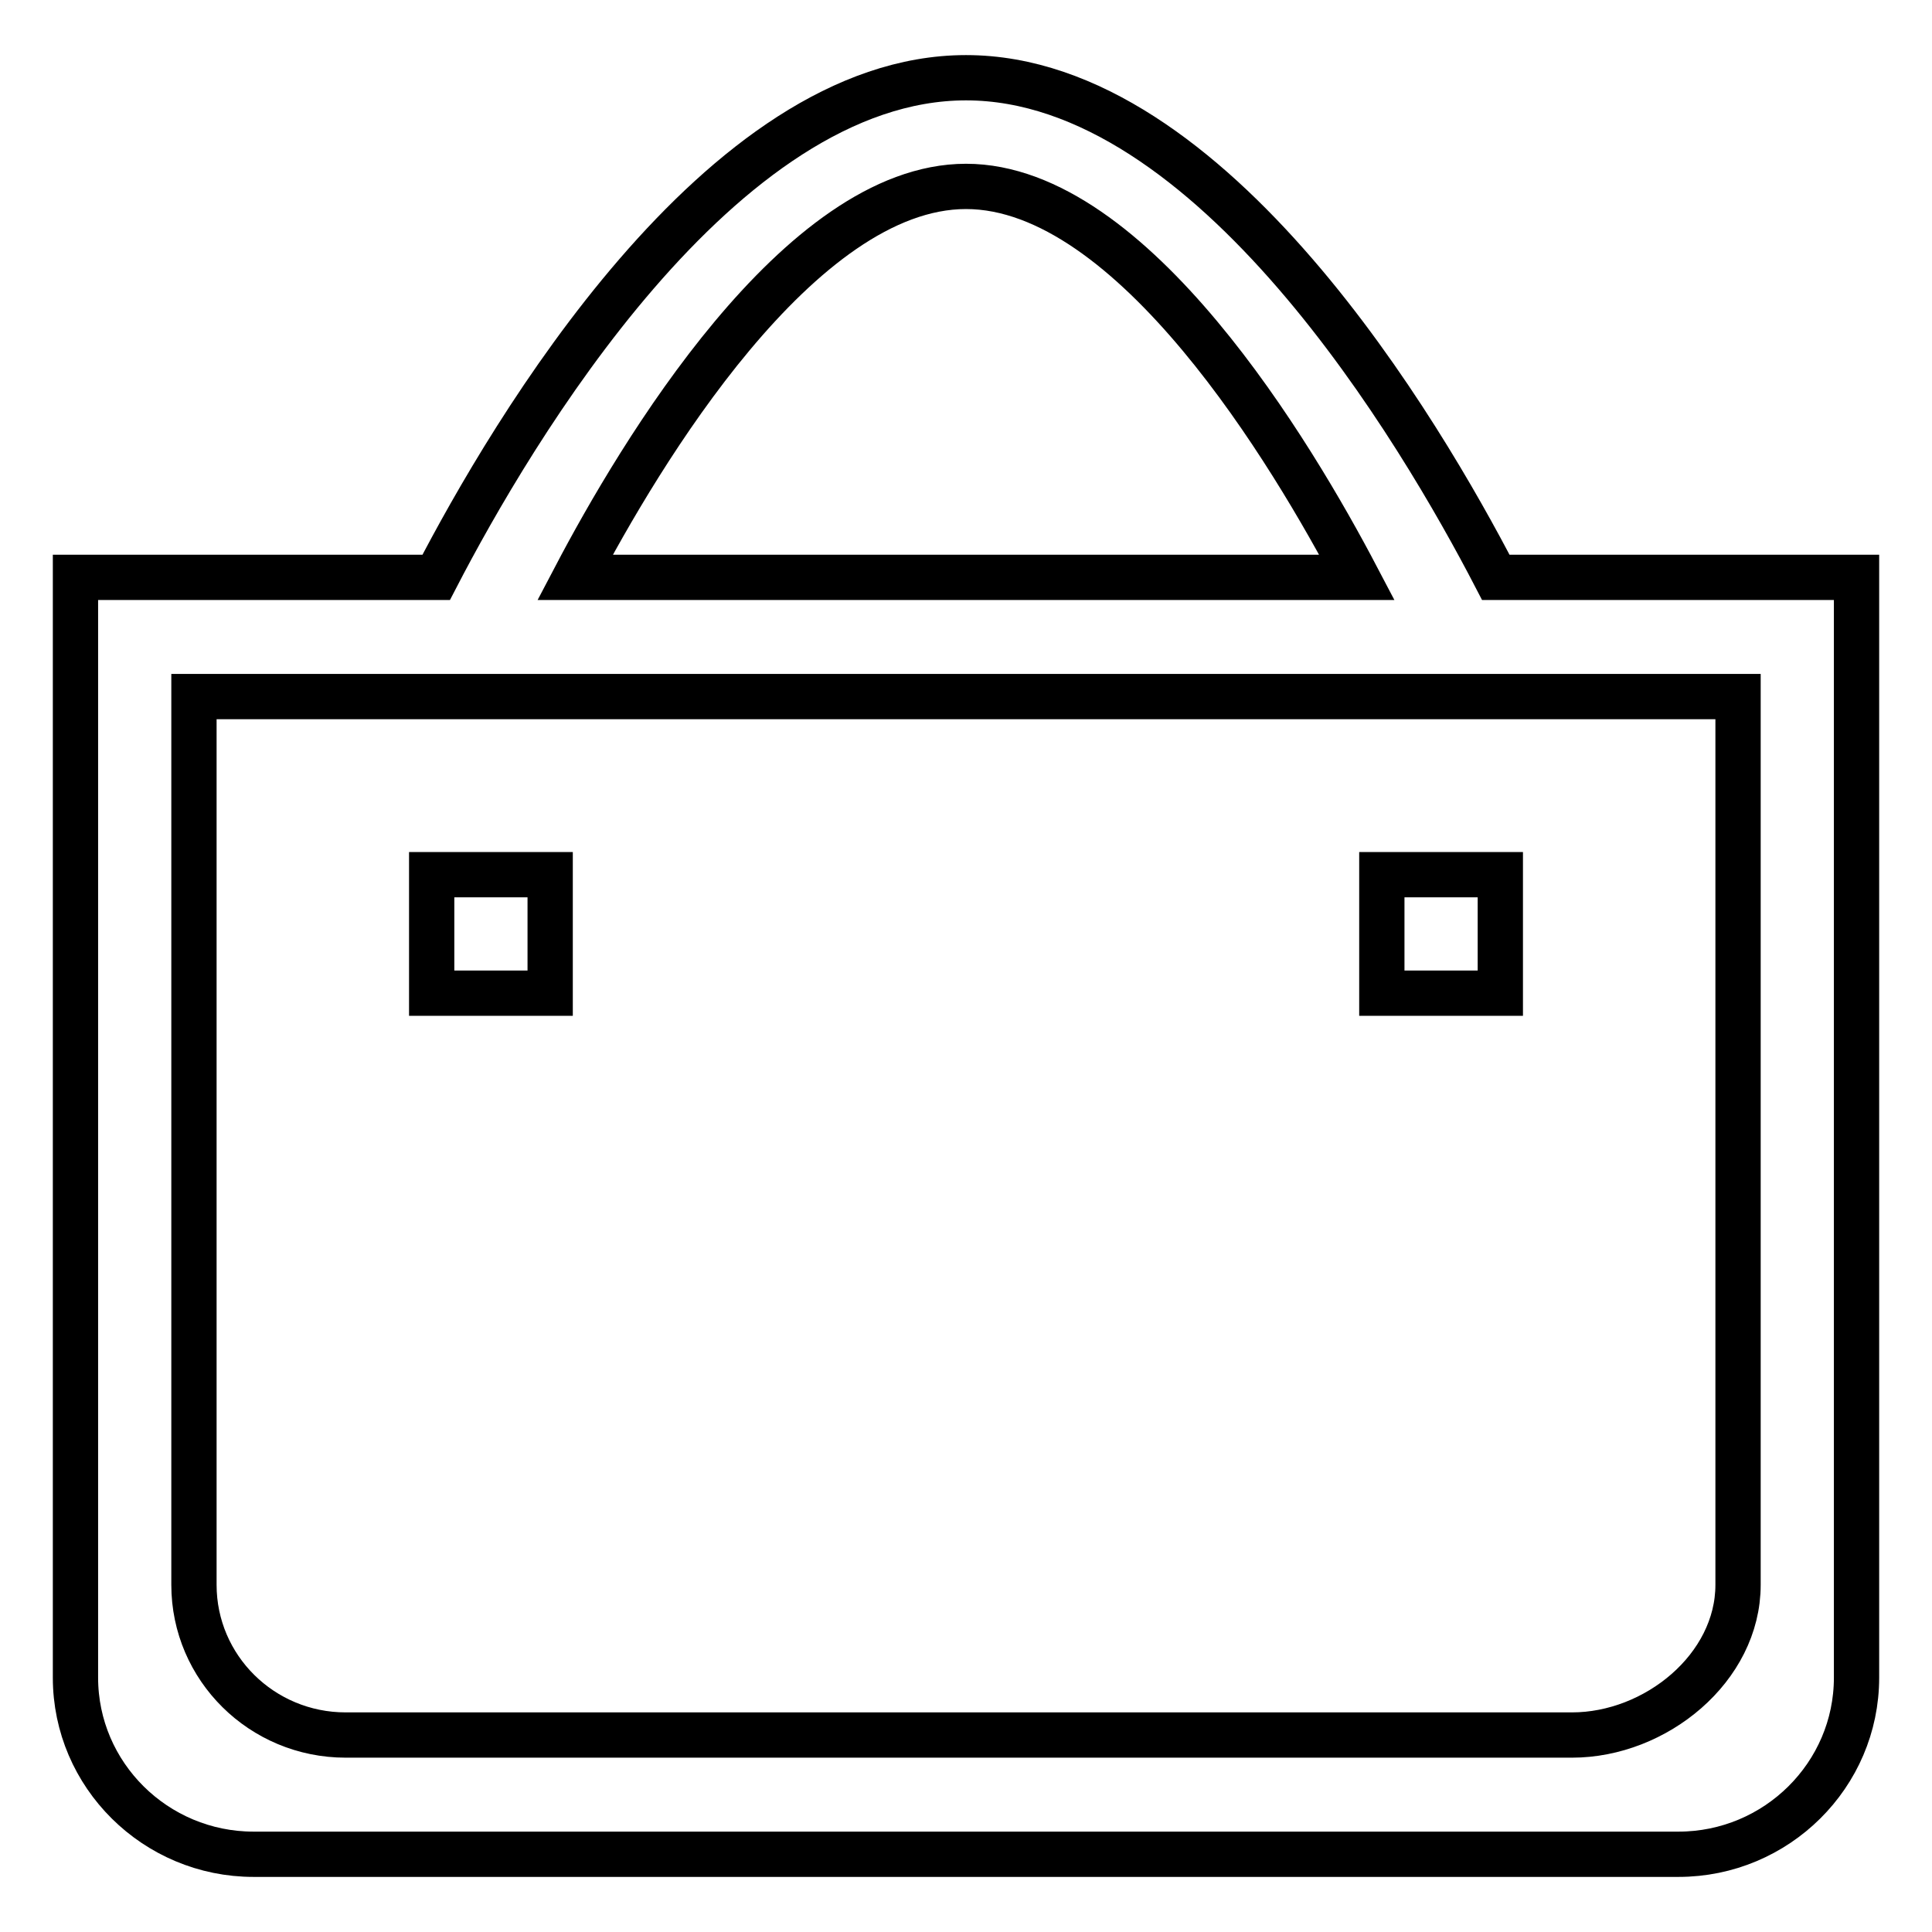 <?xml version="1.0" encoding="utf-8"?>
<!-- Svg Vector Icons : http://www.onlinewebfonts.com/icon -->
<!DOCTYPE svg PUBLIC "-//W3C//DTD SVG 1.1//EN" "http://www.w3.org/Graphics/SVG/1.1/DTD/svg11.dtd">
<svg version="1.1" xmlns="http://www.w3.org/2000/svg" xmlns:xlink="http://www.w3.org/1999/xlink" x="0px" y="0px" viewBox="0 0 256 256" enable-background="new 0 0 256 256" xml:space="preserve">
<g> <path stroke-width="6" fill-opacity="0" stroke="#000000"  d="M230.3,92.3V210c0,11-10.9,19.9-22,19.9H45.8c-11.1,0-20.1-8.9-20.1-19.9V92.3H230.3z M179.8,76.5H76.2 c8.5-16.2,29.7-51.8,51.8-51.8C150.1,24.7,171.3,60.3,179.8,76.5z M10,222.3c0,12.9,10.6,23.4,23.6,23.4h188.8 c13,0,23.6-10.5,23.6-23.4V76.5h-47.8c-9.9-19.1-37.6-66.2-70.2-66.2c-32.6,0-60.3,47.1-70.2,66.2H10V222.3z M183.1,115.9v15.7 h15.7v-15.7H183.1z M57.2,115.9v15.7h15.7v-15.7H57.2z"/></g>
</svg>